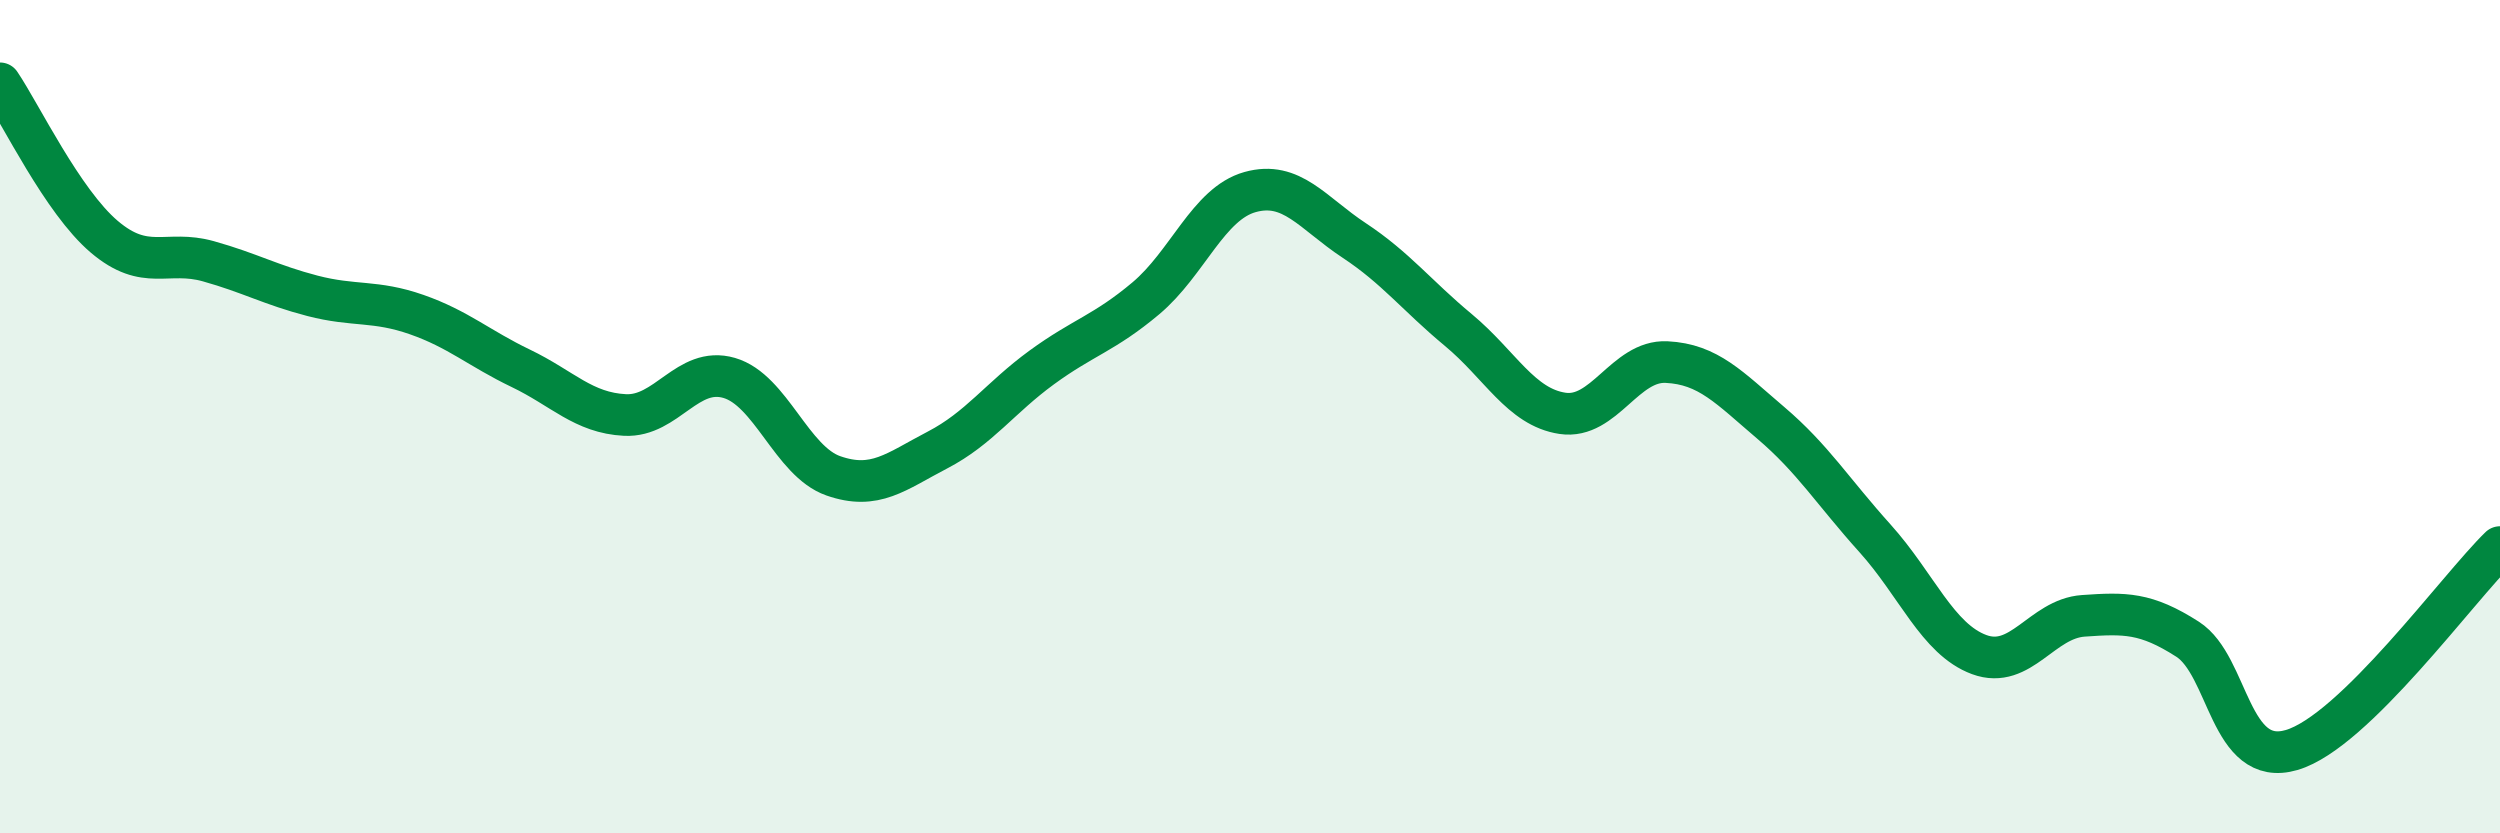 
    <svg width="60" height="20" viewBox="0 0 60 20" xmlns="http://www.w3.org/2000/svg">
      <path
        d="M 0,2 C 0.5,2.74 1.5,4.83 2.5,5.68 C 3.5,6.53 4,5.99 5,6.27 C 6,6.55 6.5,6.84 7.5,7.1 C 8.5,7.36 9,7.2 10,7.55 C 11,7.9 11.5,8.36 12.5,8.84 C 13.5,9.32 14,9.91 15,9.96 C 16,10.01 16.5,8.78 17.5,9.07 C 18.5,9.36 19,11.07 20,11.42 C 21,11.77 21.5,11.32 22.5,10.8 C 23.5,10.28 24,9.55 25,8.82 C 26,8.09 26.5,8 27.5,7.16 C 28.5,6.32 29,4.89 30,4.61 C 31,4.33 31.5,5.11 32.5,5.77 C 33.5,6.43 34,7.09 35,7.92 C 36,8.75 36.5,9.77 37.5,9.92 C 38.5,10.07 39,8.64 40,8.69 C 41,8.74 41.5,9.3 42.5,10.15 C 43.5,11 44,11.81 45,12.92 C 46,14.03 46.5,15.34 47.5,15.71 C 48.5,16.08 49,14.85 50,14.78 C 51,14.71 51.5,14.7 52.5,15.34 C 53.5,15.98 53.5,18.44 55,18 C 56.5,17.56 59,14.1 60,13.13L60 20L0 20Z"
        fill="#008740"
        opacity="0.1"
        stroke-linecap="round"
        stroke-linejoin="round"
      />
      <path
        d="M 0,2 C 0.5,2.74 1.5,4.83 2.5,5.68 C 3.5,6.53 4,5.99 5,6.27 C 6,6.55 6.5,6.84 7.5,7.1 C 8.5,7.36 9,7.2 10,7.55 C 11,7.9 11.5,8.36 12.5,8.84 C 13.5,9.32 14,9.91 15,9.96 C 16,10.01 16.5,8.78 17.5,9.07 C 18.5,9.36 19,11.07 20,11.42 C 21,11.77 21.5,11.32 22.5,10.8 C 23.5,10.28 24,9.55 25,8.82 C 26,8.09 26.5,8 27.5,7.16 C 28.5,6.32 29,4.89 30,4.61 C 31,4.33 31.5,5.11 32.5,5.77 C 33.5,6.43 34,7.09 35,7.92 C 36,8.75 36.5,9.77 37.5,9.92 C 38.5,10.07 39,8.64 40,8.69 C 41,8.74 41.5,9.3 42.5,10.15 C 43.5,11 44,11.81 45,12.92 C 46,14.03 46.5,15.34 47.5,15.71 C 48.5,16.08 49,14.85 50,14.78 C 51,14.71 51.5,14.7 52.5,15.34 C 53.5,15.98 53.5,18.44 55,18 C 56.5,17.56 59,14.1 60,13.13"
        stroke="#008740"
        stroke-width="1"
        fill="none"
        stroke-linecap="round"
        stroke-linejoin="round"
      />
    </svg>
  